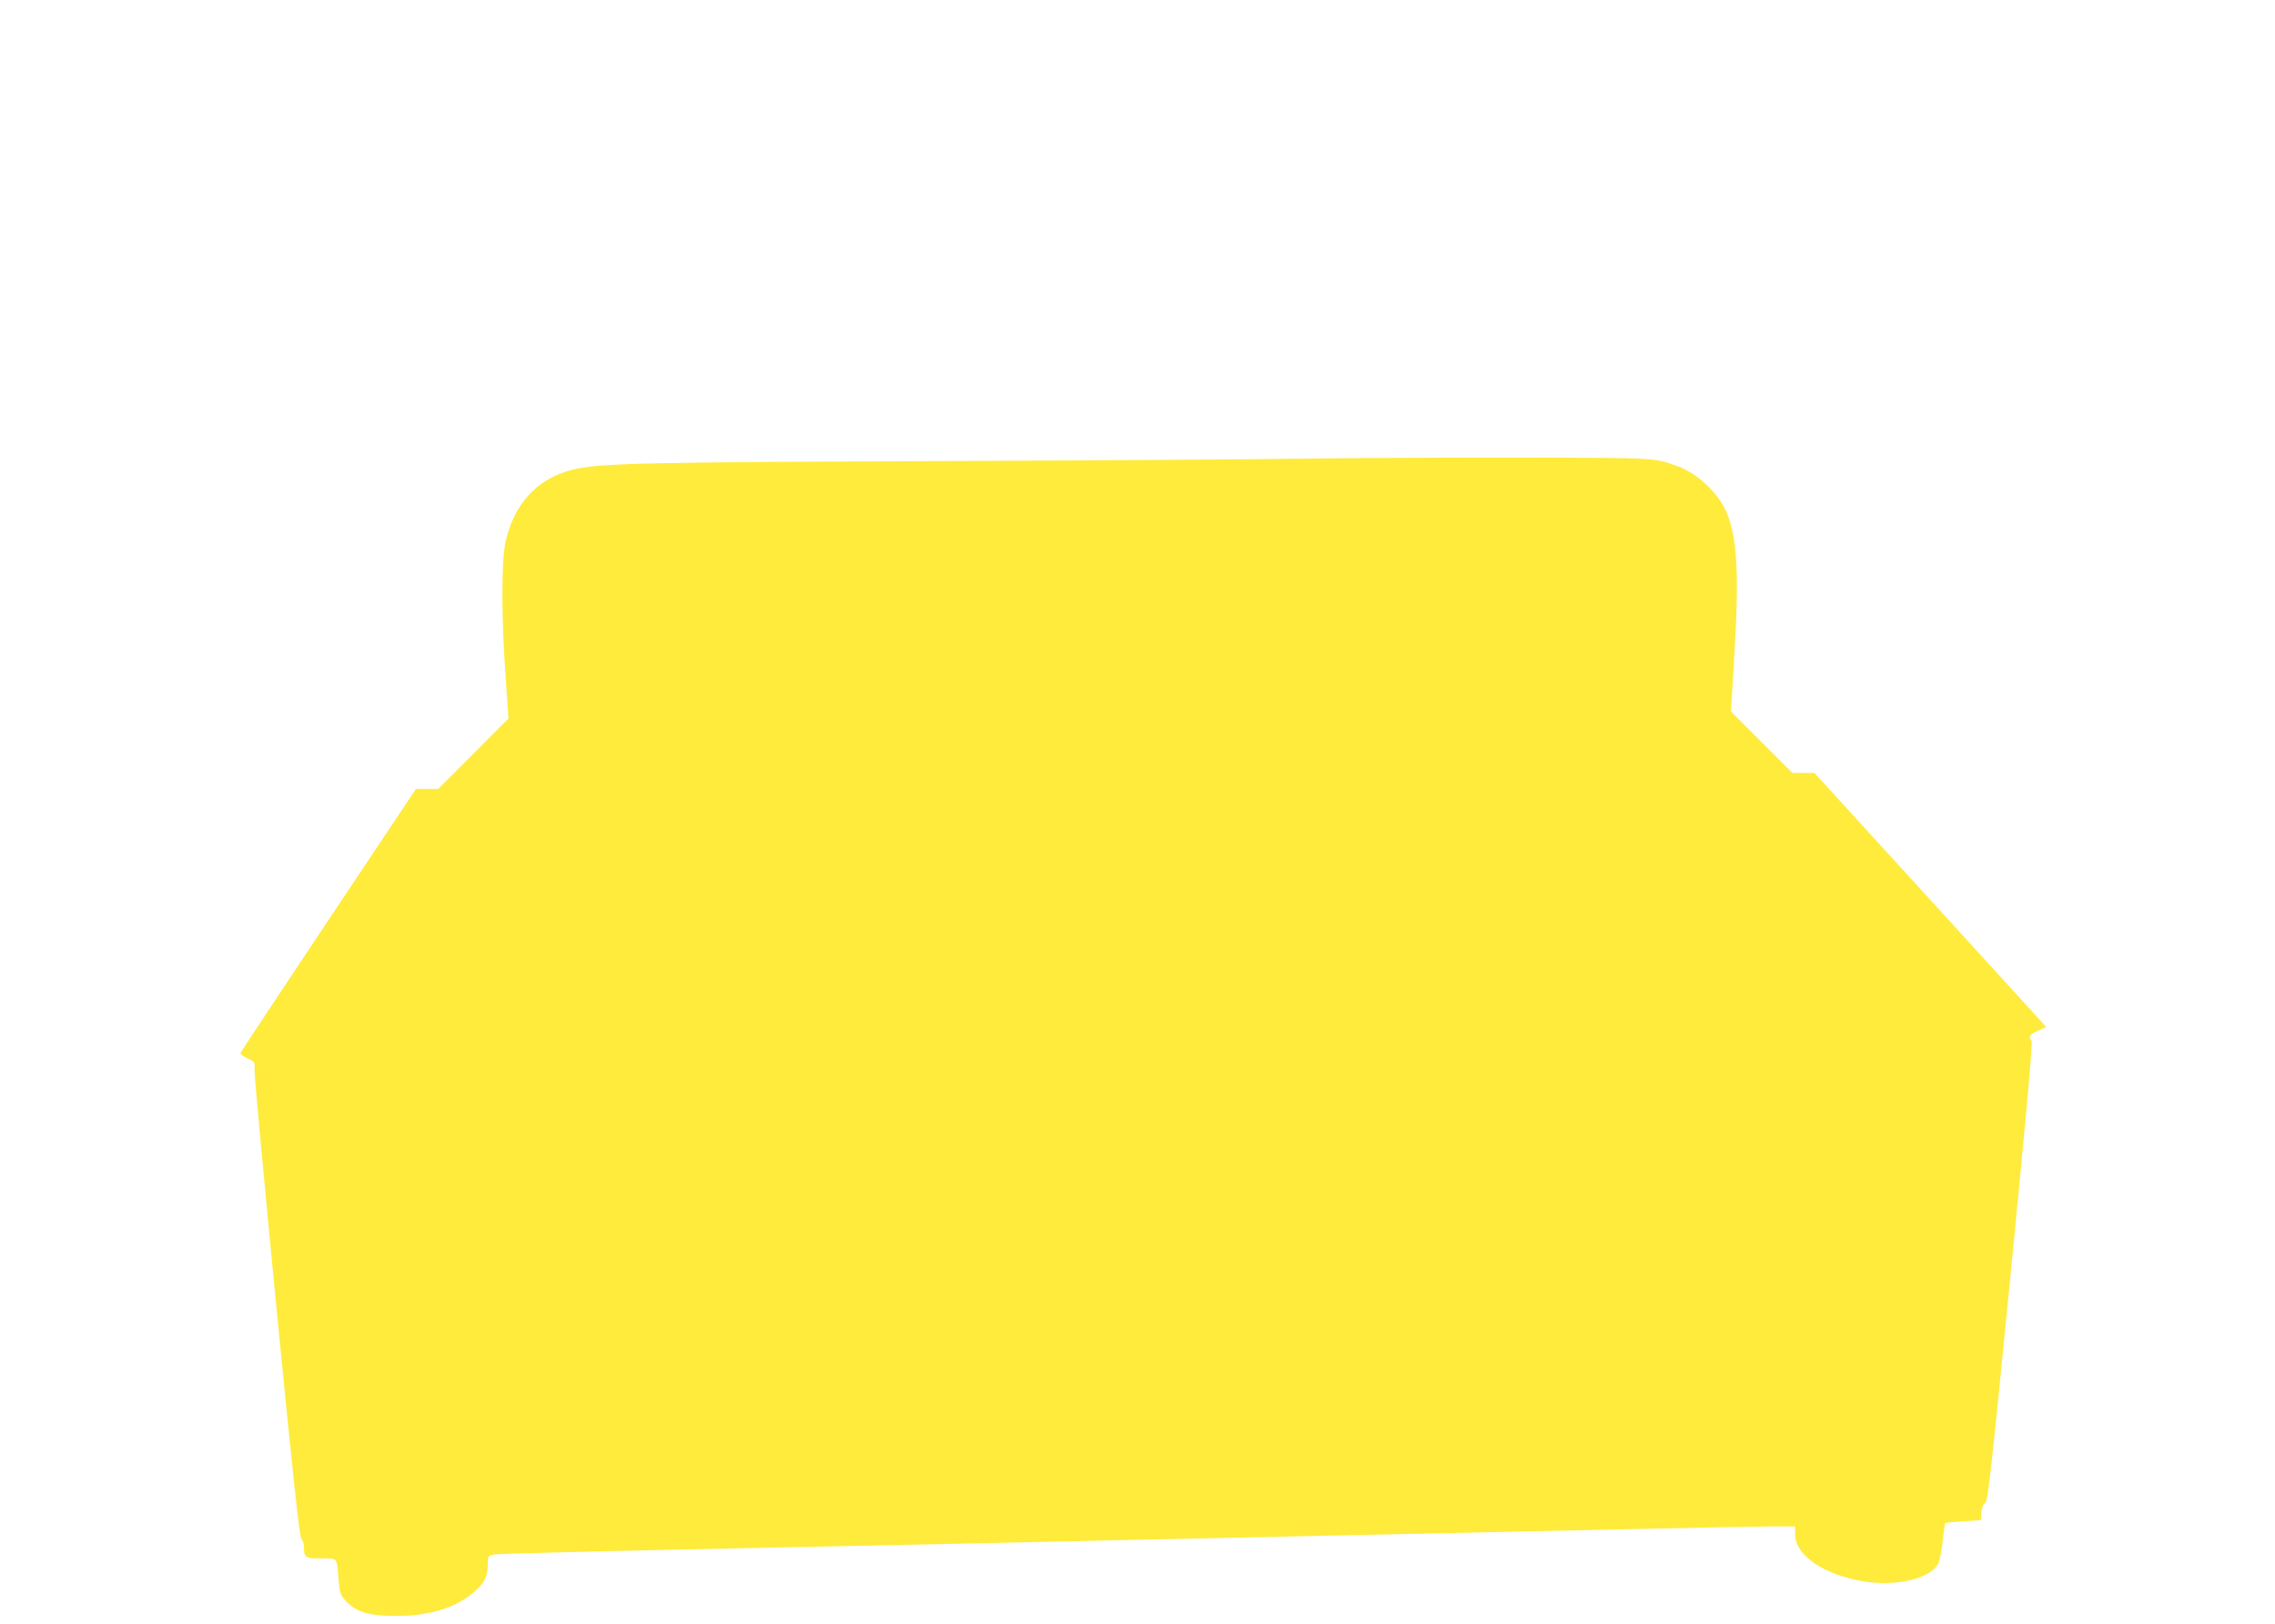<?xml version="1.0" standalone="no"?>
<!DOCTYPE svg PUBLIC "-//W3C//DTD SVG 20010904//EN"
 "http://www.w3.org/TR/2001/REC-SVG-20010904/DTD/svg10.dtd">
<svg version="1.0" xmlns="http://www.w3.org/2000/svg"
 width="1280pt" height="914pt" viewBox="0 0 1280 914"
 preserveAspectRatio="xMidYMid meet">
<g transform="translate(0,914) scale(0.1,-0.1)"
fill="#ffeb3b" stroke="none">
<path d="M7345 6559 c-308 -4 -1158 -10 -1890 -13 -1882 -7 -2086 -12 -2241
-51 -195 -51 -326 -195 -371 -412 -22 -106 -22 -414 1 -737 l17 -249 -198
-199 -198 -198 -62 0 -63 0 -491 -736 c-270 -405 -492 -741 -495 -748 -3 -7
14 -21 38 -32 42 -19 43 -20 40 -64 -2 -25 54 -625 123 -1335 95 -971 130
-1294 141 -1306 8 -8 14 -26 14 -40 1 -66 5 -69 96 -69 96 0 89 10 99 -124 7
-73 10 -82 43 -118 59 -61 130 -82 282 -82 171 0 311 39 411 114 77 58 102 99
103 168 1 57 1 57 36 64 19 4 494 16 1055 28 561 11 2136 45 3500 75 1364 30
2544 55 2623 55 l142 0 0 -44 c0 -119 161 -229 390 -266 183 -29 372 17 415
100 8 16 20 73 25 126 6 54 12 100 15 103 3 2 49 7 103 10 l97 6 3 42 c2 27
10 47 21 55 16 12 33 163 145 1302 88 897 124 1292 116 1300 -20 20 -10 35 37
56 l46 20 -25 28 c-14 15 -307 336 -652 715 l-627 687 -62 0 -62 0 -173 173
-173 173 16 265 c32 506 21 719 -45 865 -48 105 -161 210 -270 250 -134 48
-113 47 -845 49 -379 1 -942 -2 -1250 -6z"/>
</g>
</svg>
